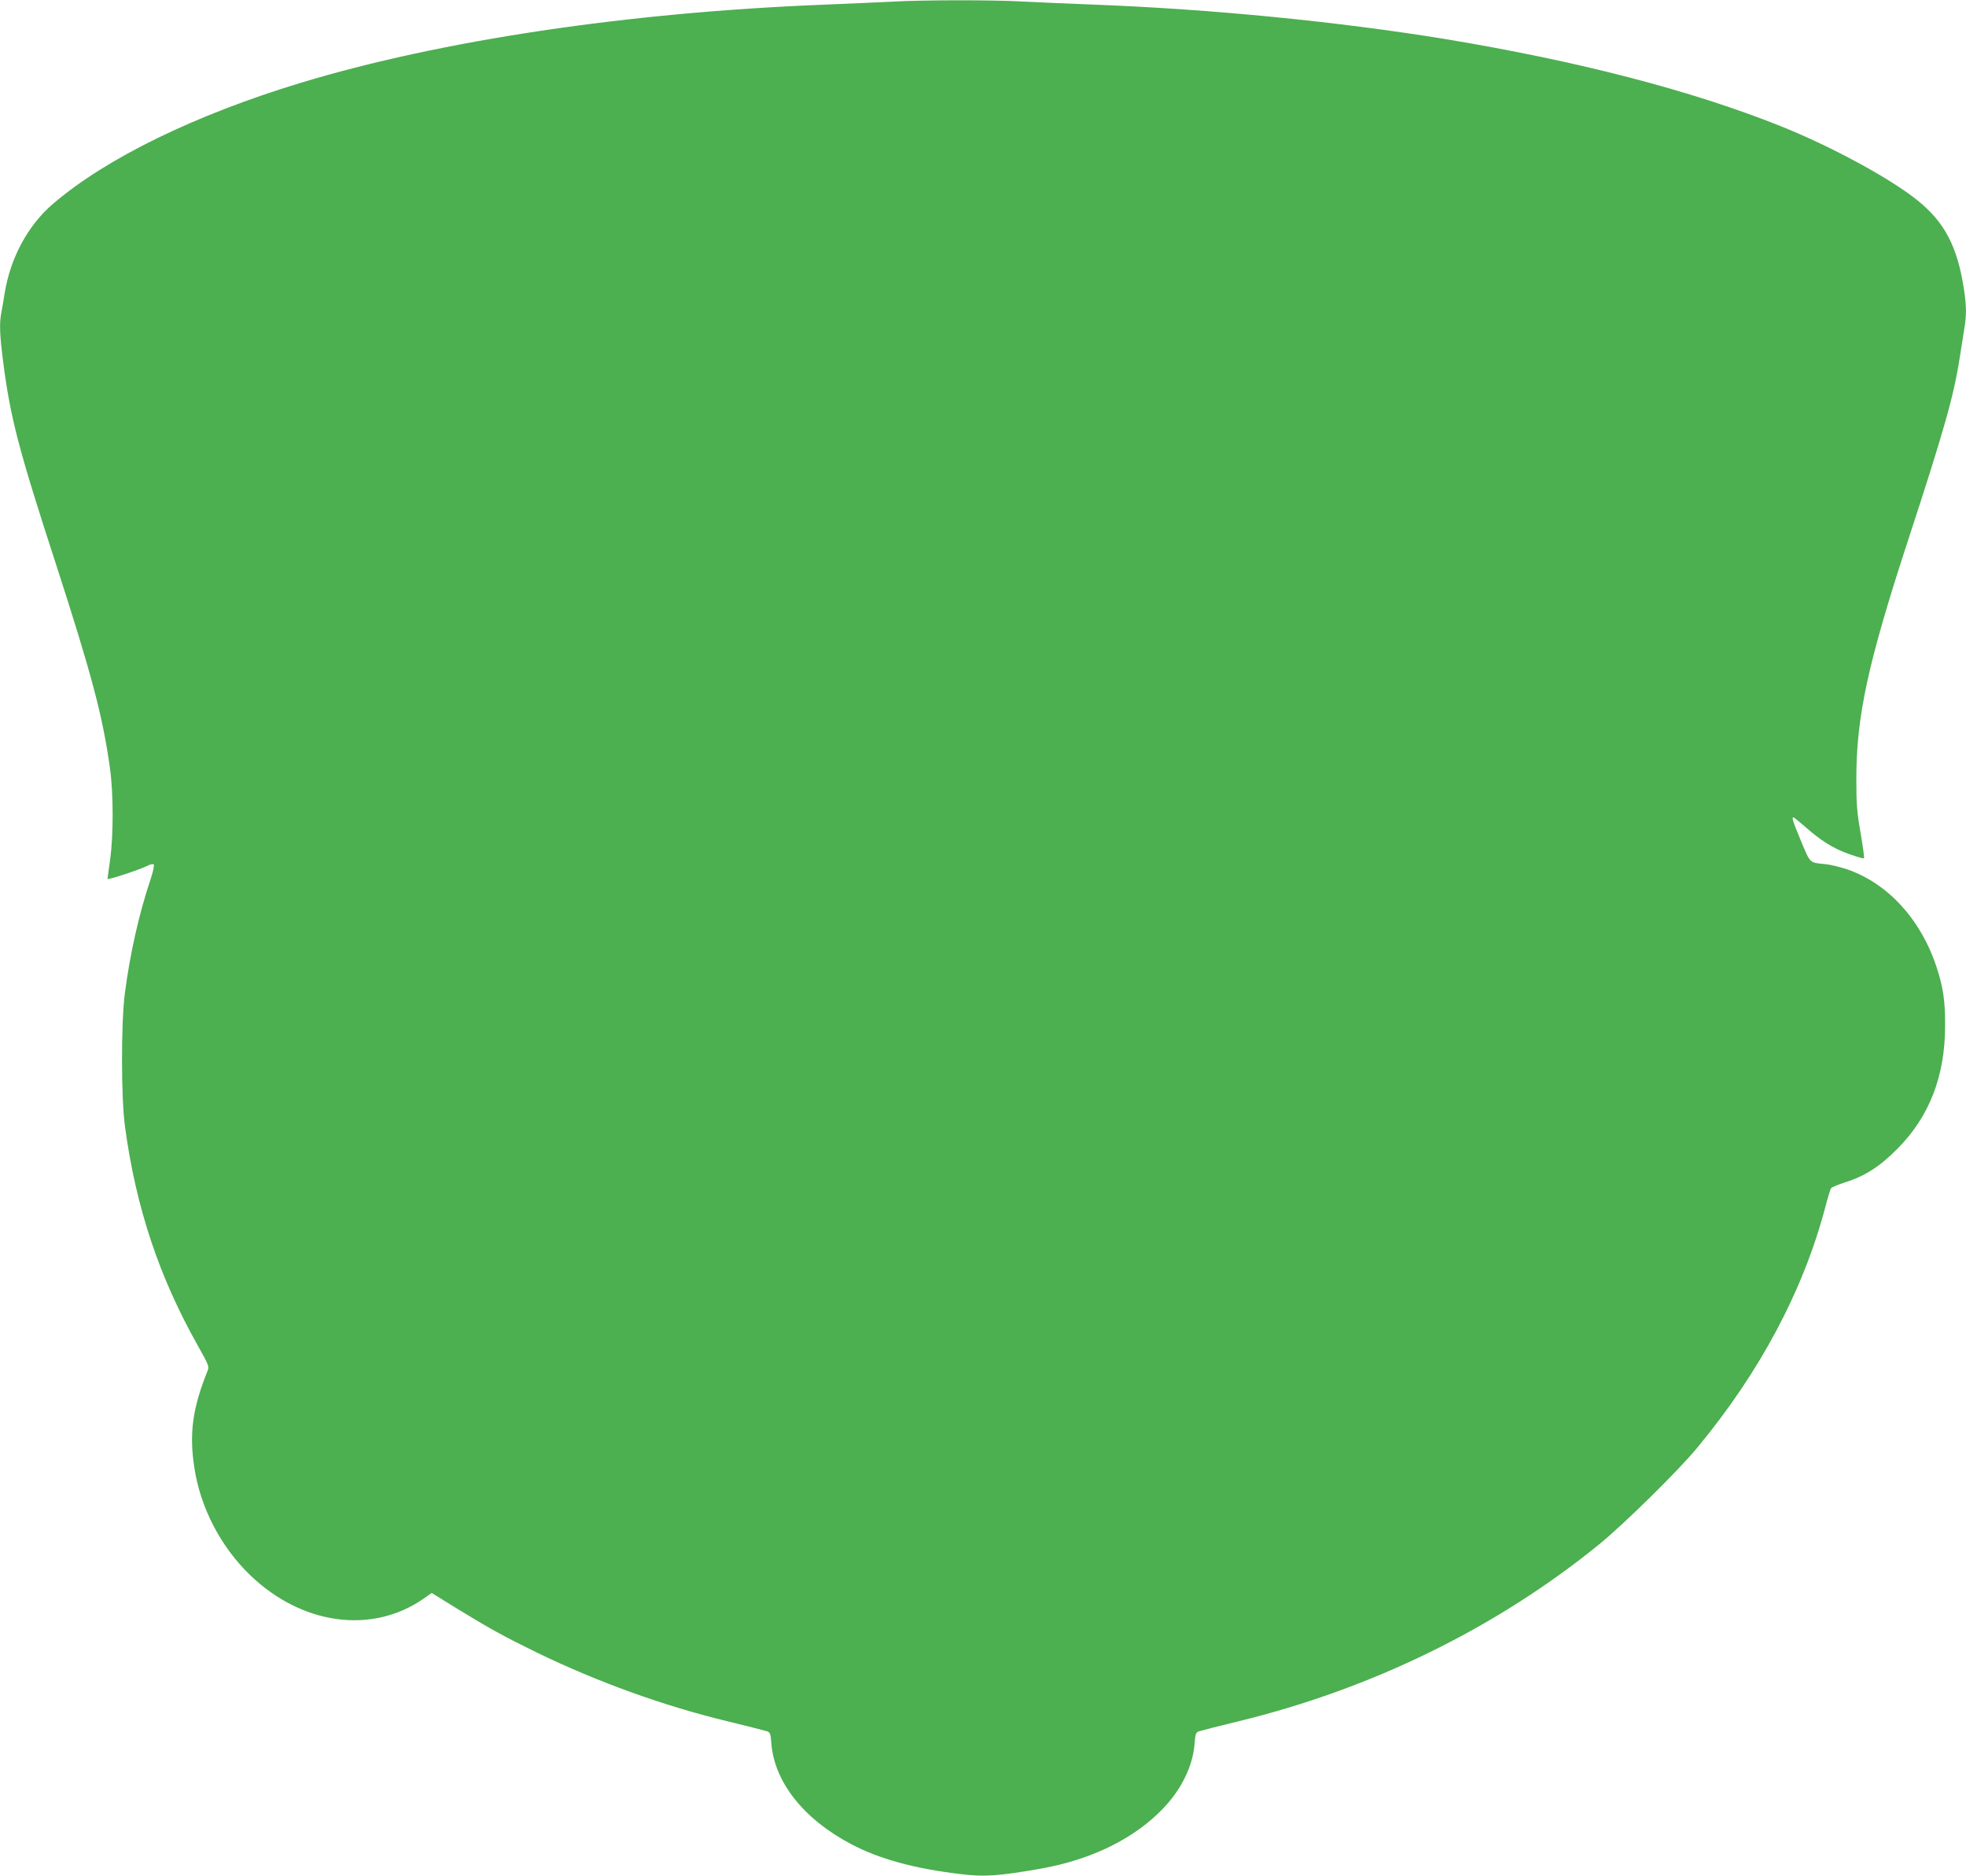 <?xml version="1.0" standalone="no"?>
<!DOCTYPE svg PUBLIC "-//W3C//DTD SVG 20010904//EN"
 "http://www.w3.org/TR/2001/REC-SVG-20010904/DTD/svg10.dtd">
<svg version="1.0" xmlns="http://www.w3.org/2000/svg"
 width="1280pt" height="1221pt" viewBox="0 0 1280 1221"
 preserveAspectRatio="xMidYMid meet">
<g transform="translate(0,1221) scale(0.1,-0.1)"
fill="#4caf50" stroke="none">
<path d="M5805 12199 c-77 -4 -270 -12 -430 -19 -1285 -50 -2507 -233 -3420
-510 -687 -209 -1262 -489 -1609 -786 -164 -140 -278 -351 -316 -584 -6 -41
-16 -97 -21 -123 -14 -72 -11 -146 11 -317 47 -368 99 -567 342 -1315 237
-731 307 -998 354 -1336 23 -164 23 -435 1 -594 -9 -65 -17 -122 -17 -126 0
-9 212 61 259 85 19 10 37 14 42 9 5 -5 -5 -51 -25 -110 -71 -212 -130 -473
-163 -728 -25 -195 -25 -682 1 -870 71 -525 222 -977 474 -1424 72 -128 75
-136 63 -165 -97 -241 -120 -406 -86 -627 39 -262 173 -520 367 -705 335 -320
785 -382 1120 -154 l59 41 152 -94 c223 -137 314 -187 539 -297 393 -190 819
-344 1238 -445 129 -31 244 -61 256 -65 18 -7 22 -19 26 -77 19 -252 210 -494
520 -657 182 -96 410 -159 714 -195 154 -19 246 -12 517 35 334 59 615 197
803 396 119 125 191 276 202 421 4 58 8 70 26 77 12 4 127 34 256 65 870 211
1683 609 2351 1152 164 134 514 478 638 628 410 494 694 1029 837 1575 15 58
31 110 36 116 5 7 46 23 91 38 128 40 227 103 342 220 207 209 308 471 309
796 1 161 -12 252 -55 383 -101 310 -317 547 -582 638 -45 15 -109 31 -142 34
-106 11 -97 2 -159 150 -55 133 -62 155 -49 155 3 0 37 -28 75 -61 103 -91
182 -141 286 -178 51 -18 95 -31 98 -28 3 3 -7 76 -22 163 -24 138 -28 185
-28 354 0 409 76 756 339 1560 232 708 296 935 334 1181 12 74 26 162 31 195
14 85 13 148 -5 262 -43 271 -126 427 -301 568 -179 144 -563 352 -891 483
-580 232 -1317 423 -2179 566 -697 114 -1528 196 -2294 225 -157 6 -364 15
-460 20 -198 11 -645 11 -855 -1z"/>
</g>
</svg>

